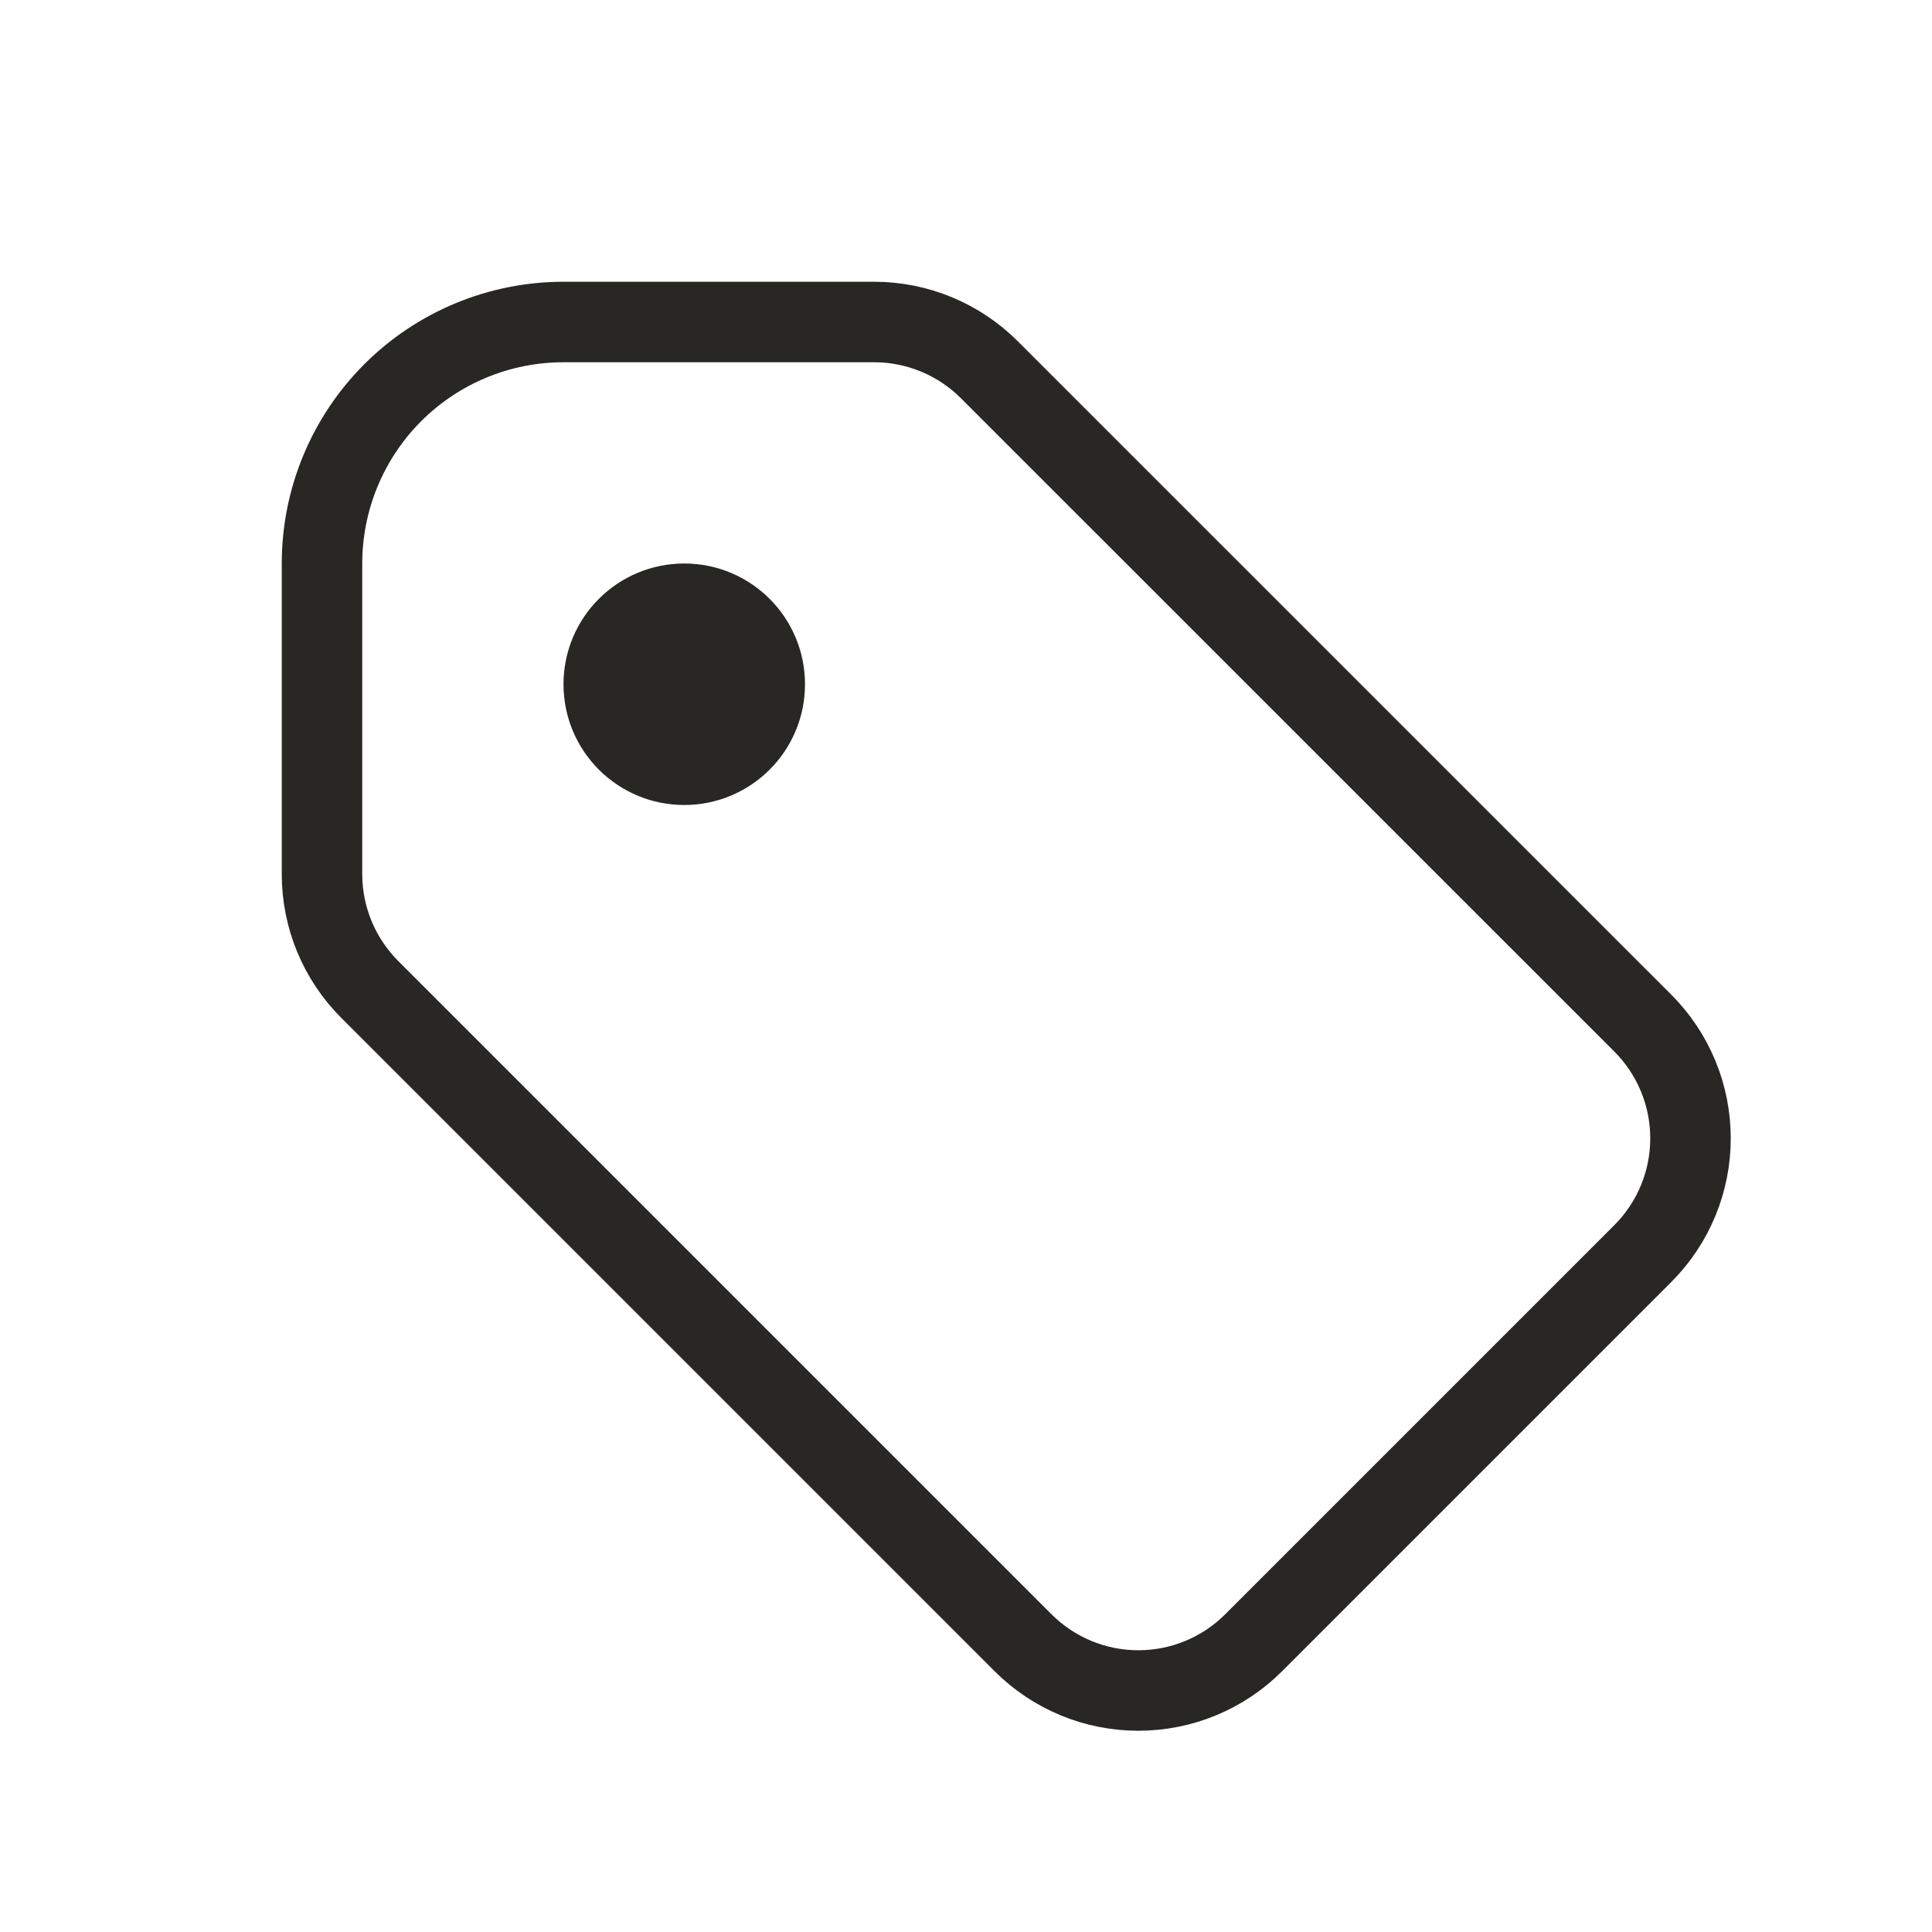 <svg xmlns="http://www.w3.org/2000/svg" width="48" height="48" viewBox="0 0 48 48" fill="none">
  <path d="M17 19C18.105 19 19 18.105 19 17C19 15.895 18.105 15 17 15C15.895 15 15 15.895 15 17C15 18.105 15.895 19 17 19Z" fill="#282723" stroke="#282723" stroke-width="2" stroke-linecap="round" stroke-linejoin="round"/>
  <path d="M8 14V21.718C8 22.792 8.426 23.822 9.186 24.582L25.418 40.814C25.794 41.19 26.241 41.489 26.732 41.692C27.223 41.896 27.75 42 28.282 42C28.814 42 29.341 41.896 29.832 41.692C30.323 41.489 30.77 41.19 31.146 40.814L40.814 31.146C41.19 30.77 41.489 30.323 41.692 29.832C41.896 29.341 42 28.814 42 28.282C42 27.75 41.896 27.223 41.692 26.732C41.489 26.241 41.19 25.794 40.814 25.418L24.58 9.186C23.821 8.427 22.791 8 21.718 8H14C12.409 8 10.883 8.632 9.757 9.757C8.632 10.883 8 12.409 8 14V14Z" stroke="#282723" stroke-width="2" stroke-linecap="round" stroke-linejoin="round"/>
</svg>